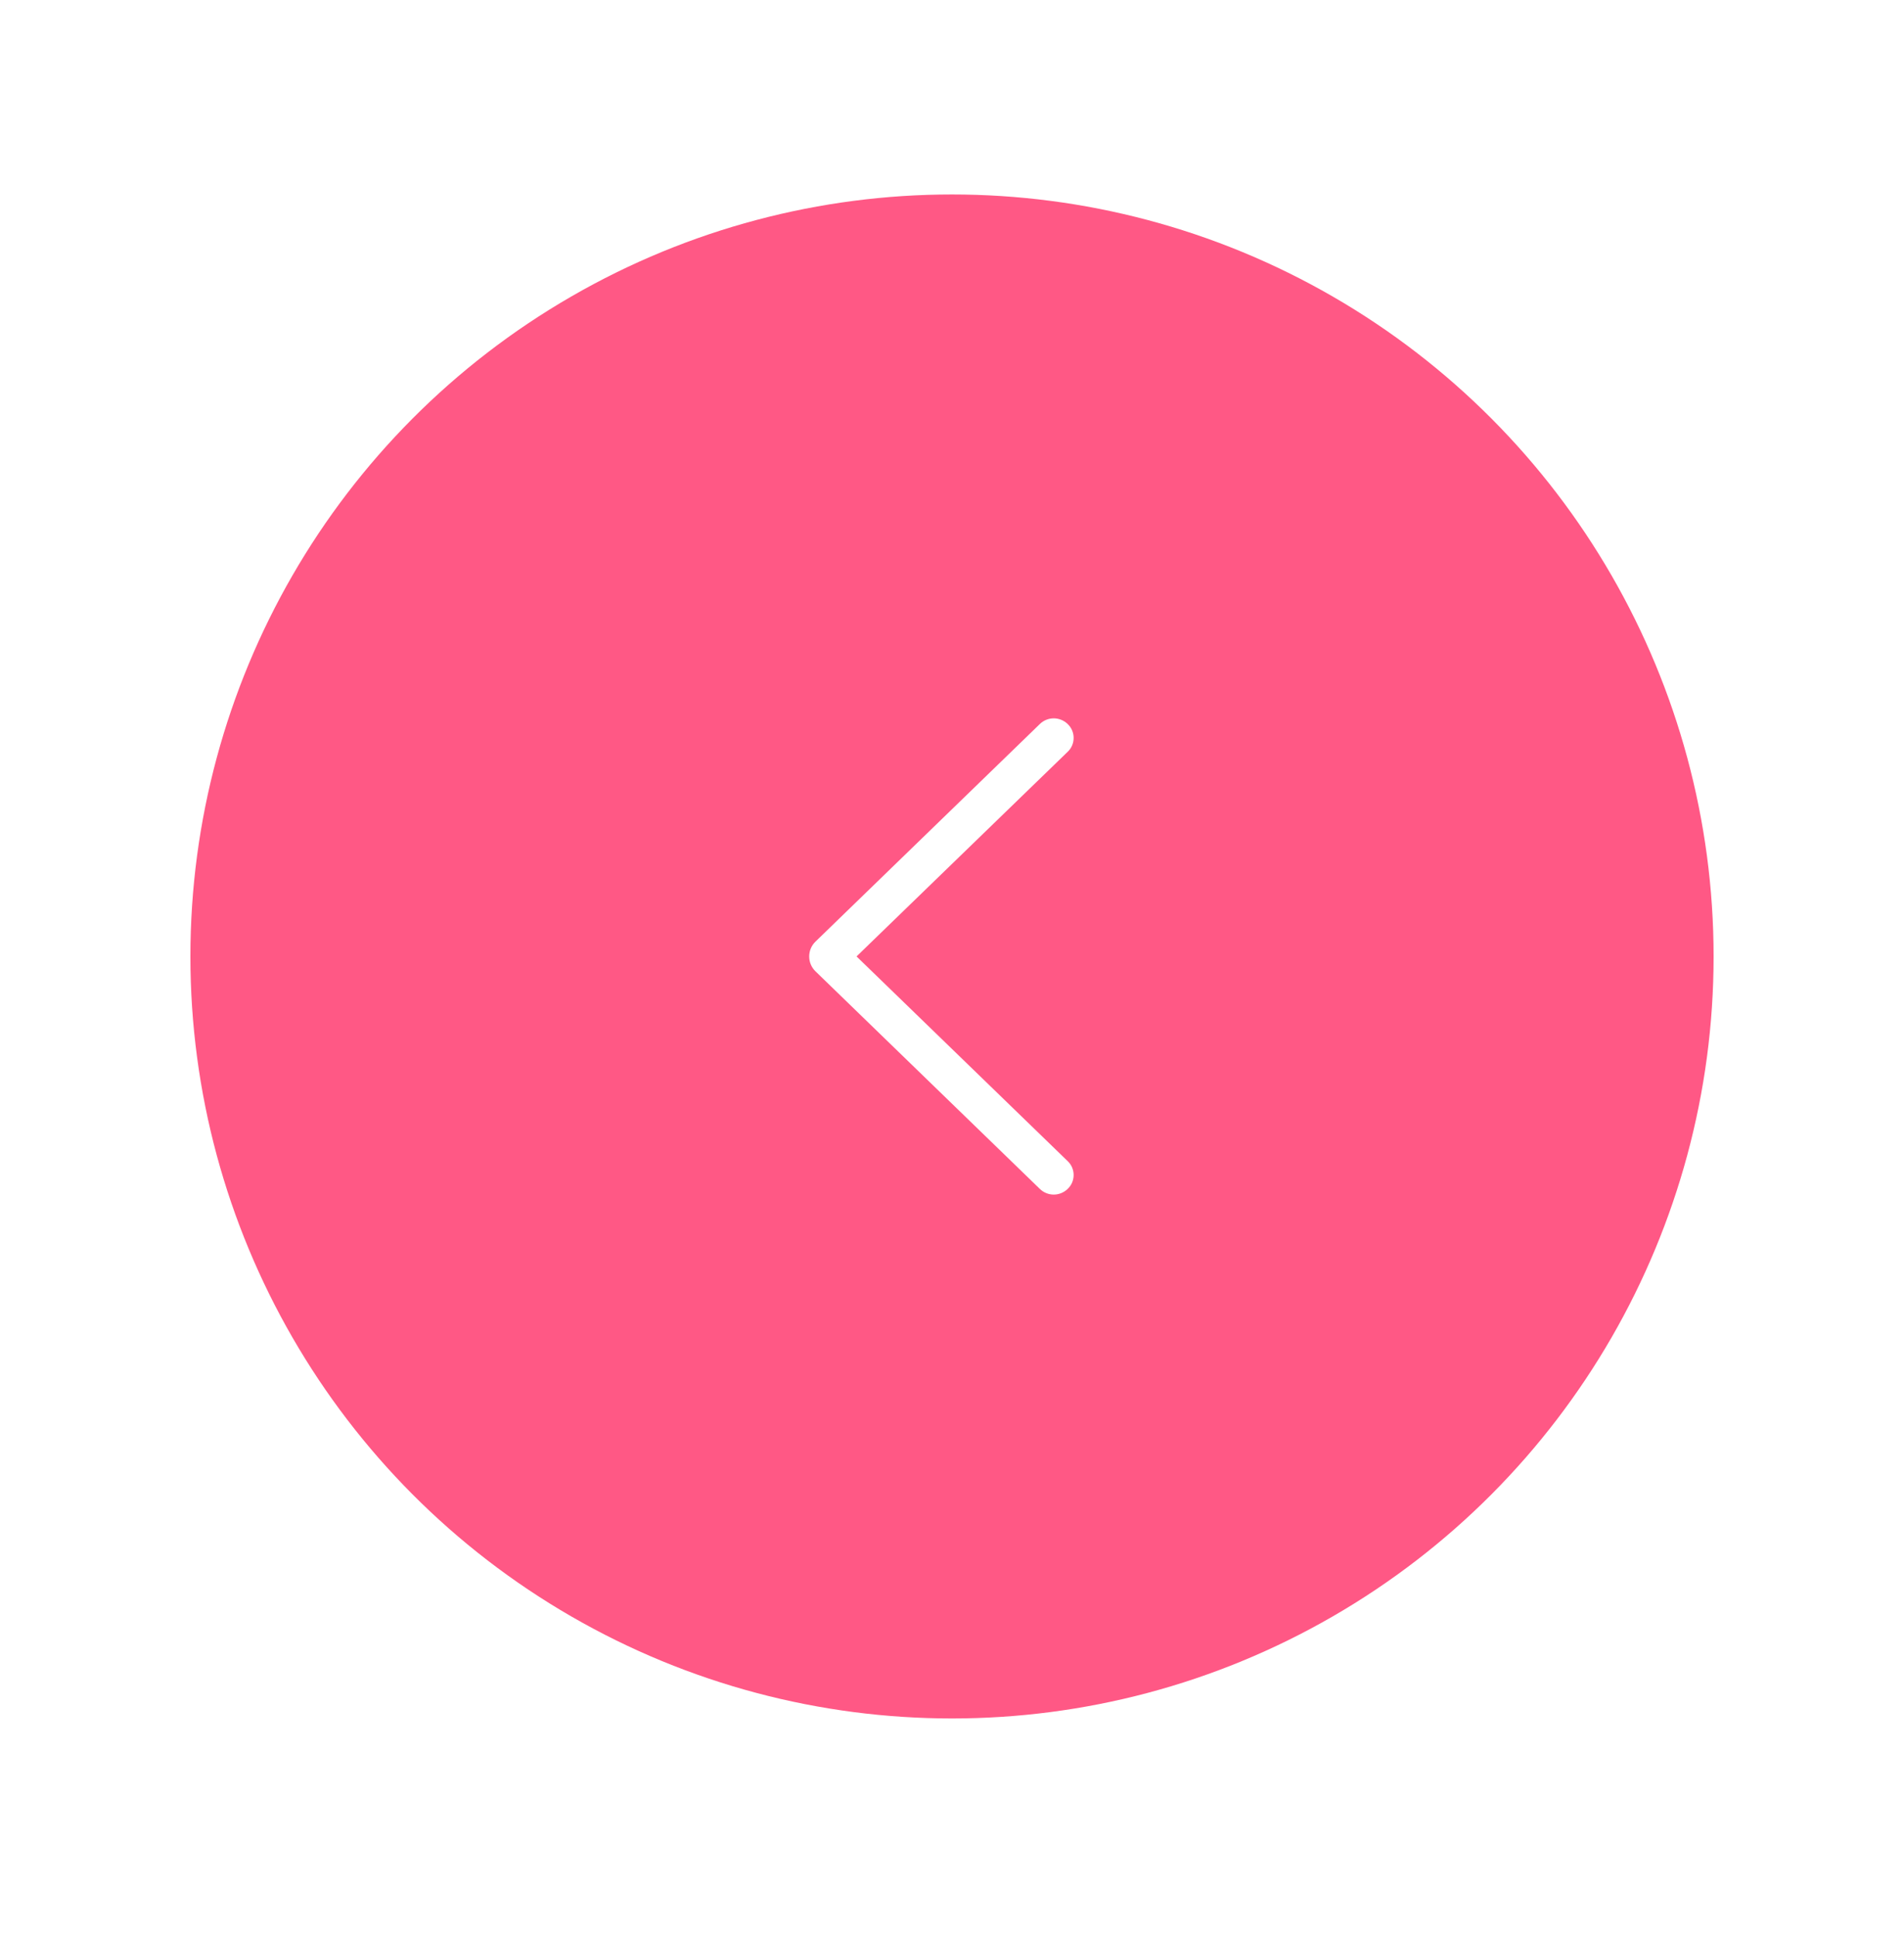 <svg width="60" height="61" viewBox="0 0 60 61" fill="none" xmlns="http://www.w3.org/2000/svg">
<g id="span" filter="url(#filter0_d_2981_5553)">
<circle id="Ellipse 1" cx="32" cy="28.125" r="24" fill="#FF5885"/>
<path id="Vector" d="M27.697 28.592L34.769 35.447C34.886 35.561 35.043 35.625 35.206 35.625C35.369 35.625 35.526 35.561 35.644 35.447L35.652 35.439C35.709 35.383 35.755 35.317 35.786 35.243C35.817 35.169 35.833 35.089 35.833 35.008C35.833 34.928 35.817 34.848 35.786 34.774C35.755 34.7 35.709 34.633 35.652 34.578L28.992 28.124L35.652 21.672C35.709 21.616 35.755 21.55 35.786 21.476C35.817 21.402 35.833 21.322 35.833 21.241C35.833 21.161 35.817 21.081 35.786 21.007C35.755 20.933 35.709 20.866 35.652 20.811L35.644 20.803C35.526 20.689 35.369 20.625 35.206 20.625C35.043 20.625 34.886 20.689 34.769 20.803L27.697 27.658C27.635 27.718 27.585 27.791 27.551 27.871C27.517 27.951 27.5 28.038 27.5 28.125C27.5 28.212 27.517 28.299 27.551 28.379C27.585 28.459 27.635 28.532 27.697 28.592Z" fill="white"/>
</g>
<defs>
<filter id="filter0_d_2981_5553" x="0" y="0.125" width="60" height="60" filterUnits="userSpaceOnUse" color-interpolation-filters="sRGB">
<feFlood flood-opacity="0" result="BackgroundImageFix"/>
<feColorMatrix in="SourceAlpha" type="matrix" values="0 0 0 0 0 0 0 0 0 0 0 0 0 0 0 0 0 0 127 0" result="hardAlpha"/>
<feOffset dx="-2" dy="2"/>
<feGaussianBlur stdDeviation="3"/>
<feComposite in2="hardAlpha" operator="out"/>
<feColorMatrix type="matrix" values="0 0 0 0 0.2 0 0 0 0 0.2 0 0 0 0 0.2 0 0 0 0.2 0"/>
<feBlend mode="normal" in2="BackgroundImageFix" result="effect1_dropShadow_2981_5553"/>
<feBlend mode="normal" in="SourceGraphic" in2="effect1_dropShadow_2981_5553" result="shape"/>
</filter>
</defs>
</svg>
